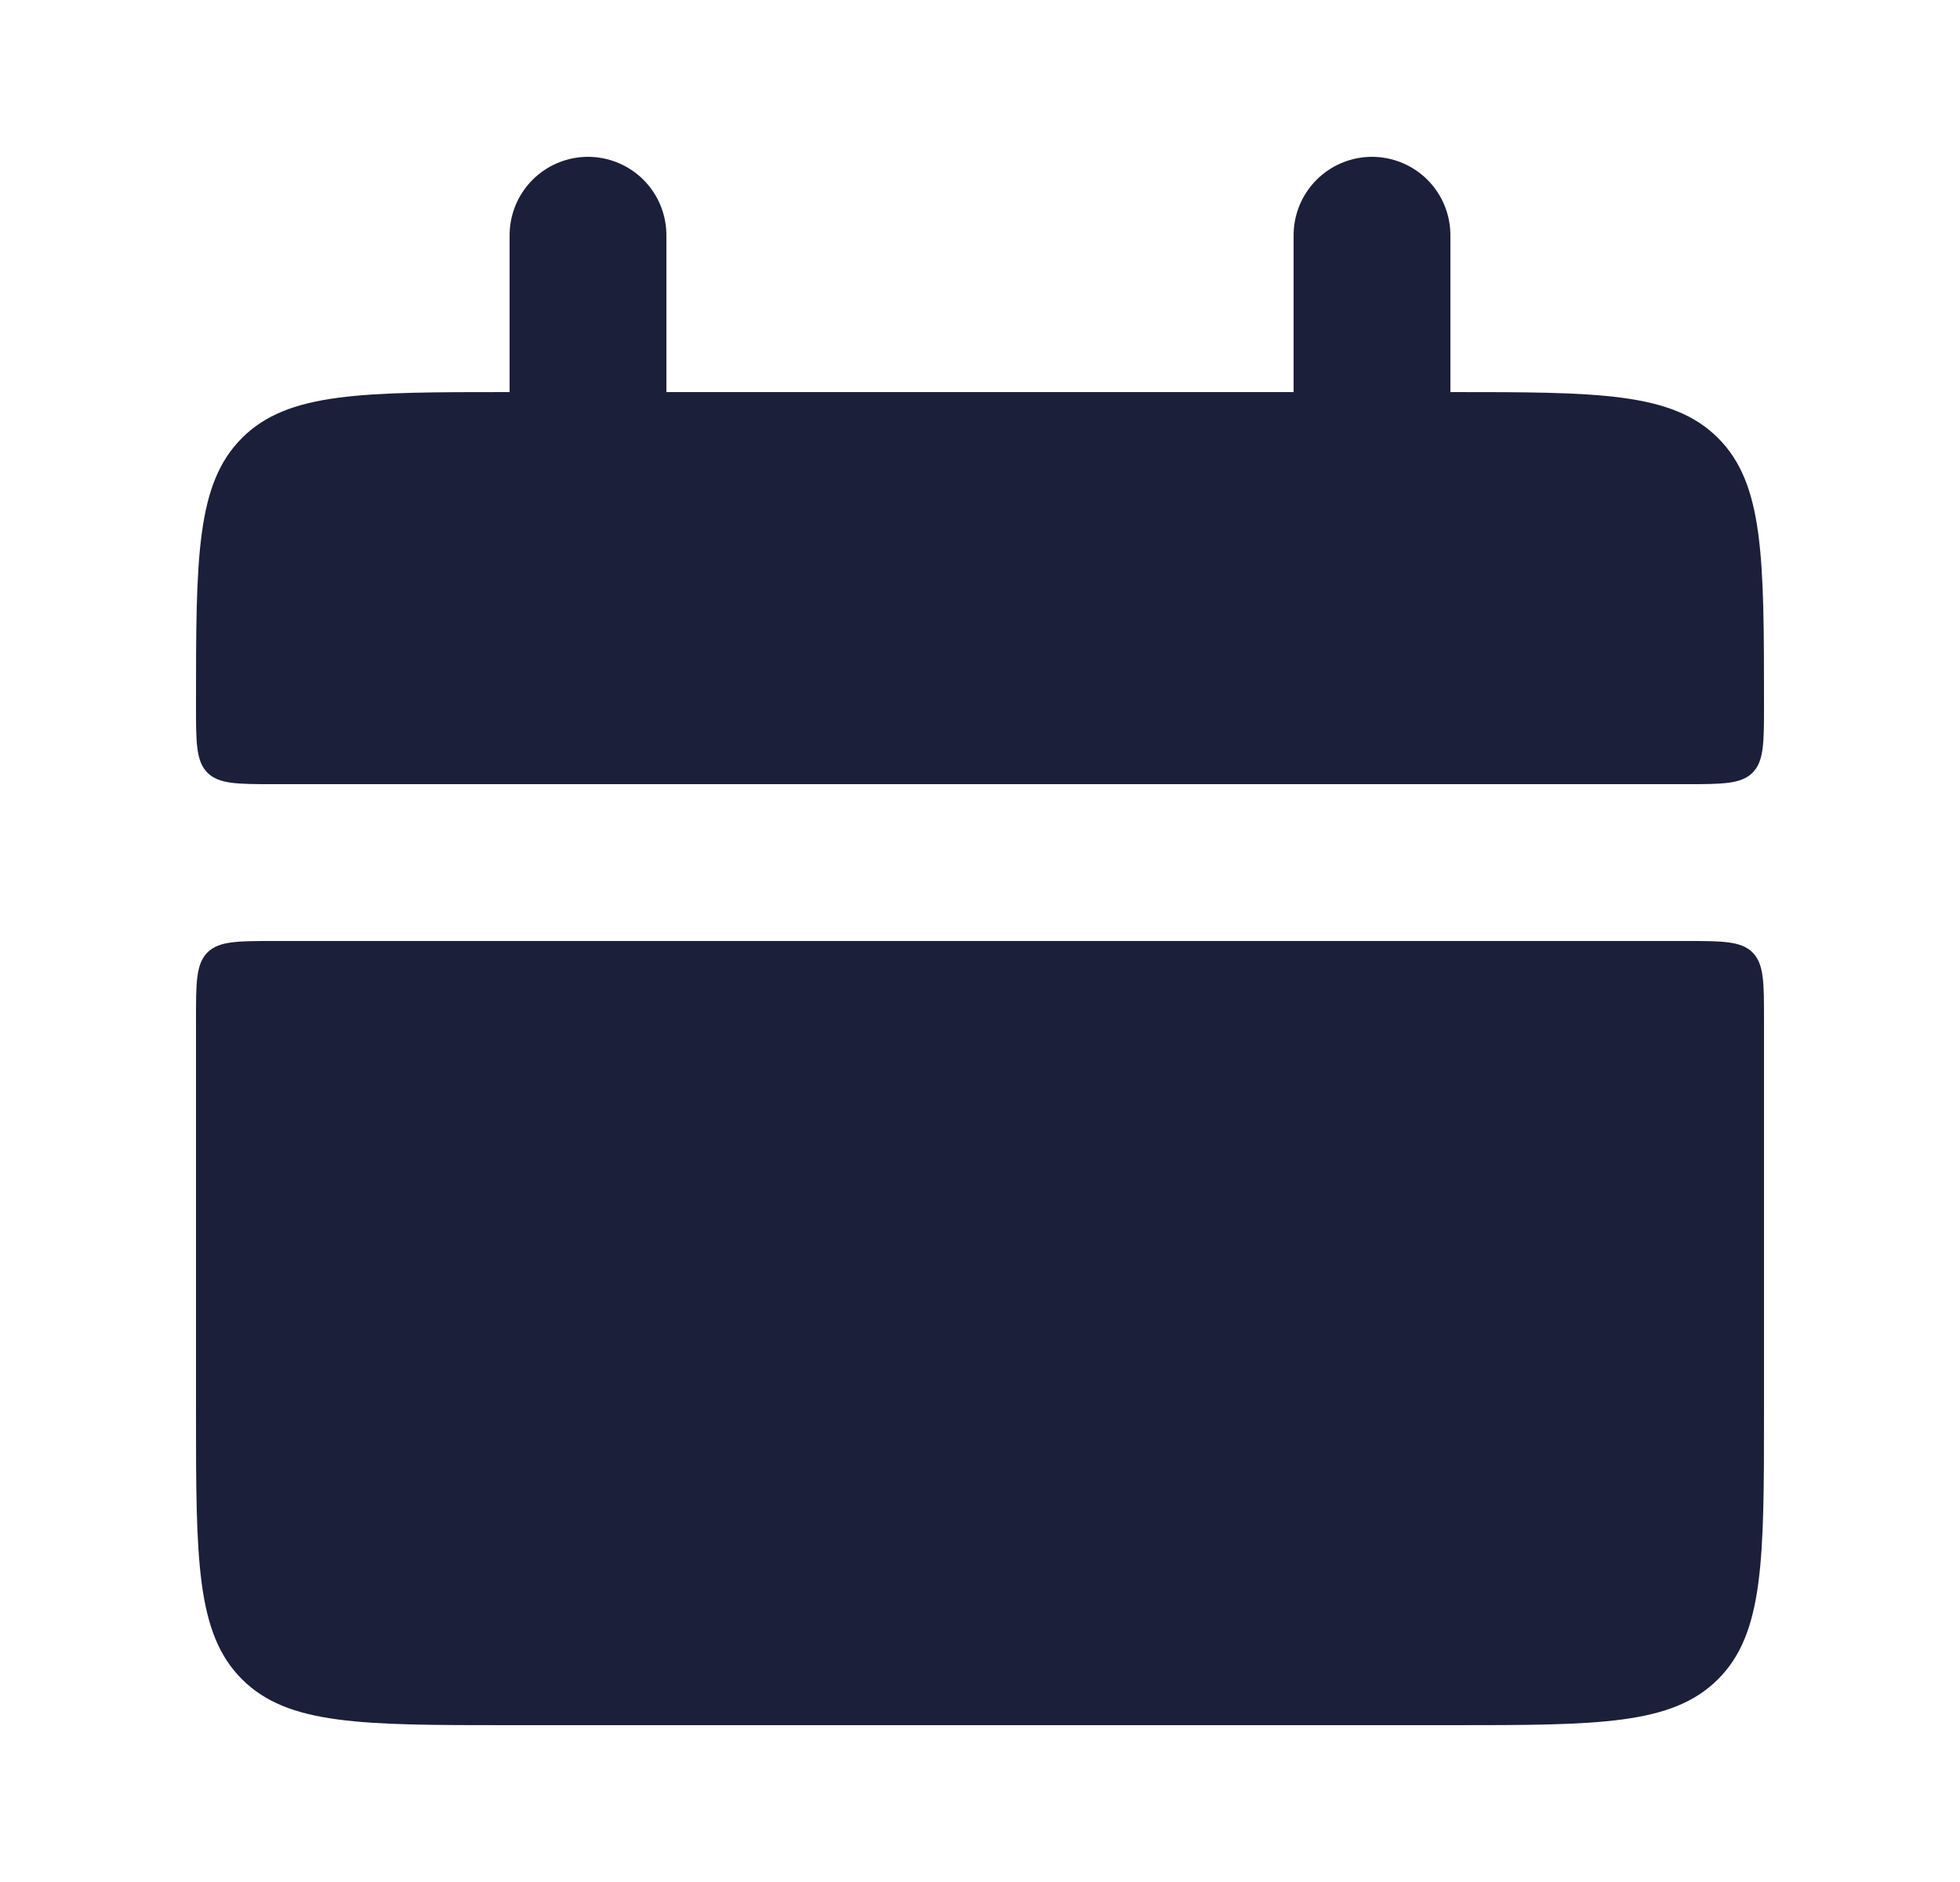 <svg width="25" height="24" viewBox="0 0 25 24" fill="none" xmlns="http://www.w3.org/2000/svg">
<path d="M2.5 9C2.5 7.114 2.5 6.172 3.086 5.586C3.672 5 4.614 5 6.5 5H18.5C20.386 5 21.328 5 21.914 5.586C22.5 6.172 22.5 7.114 22.5 9C22.5 9.471 22.5 9.707 22.354 9.854C22.207 10 21.97 10 21.5 10H3.5C3.029 10 2.793 10 2.646 9.854C2.5 9.707 2.5 9.47 2.5 9ZM2.5 18C2.5 19.886 2.5 20.828 3.086 21.414C3.672 22 4.614 22 6.5 22H18.5C20.386 22 21.328 22 21.914 21.414C22.5 20.828 22.5 19.886 22.5 18V13C22.5 12.529 22.5 12.293 22.354 12.146C22.207 12 21.97 12 21.5 12H3.5C3.029 12 2.793 12 2.646 12.146C2.5 12.293 2.5 12.53 2.5 13V18Z" fill="#1C1F39"/>
<path d="M7.5 3V6V3ZM17.5 3V6V3Z" fill="#1C1F39"/>
<path d="M7.5 3V6M17.5 3V6" stroke="#1C1F39" stroke-width="2" stroke-linecap="round"/>
</svg>
